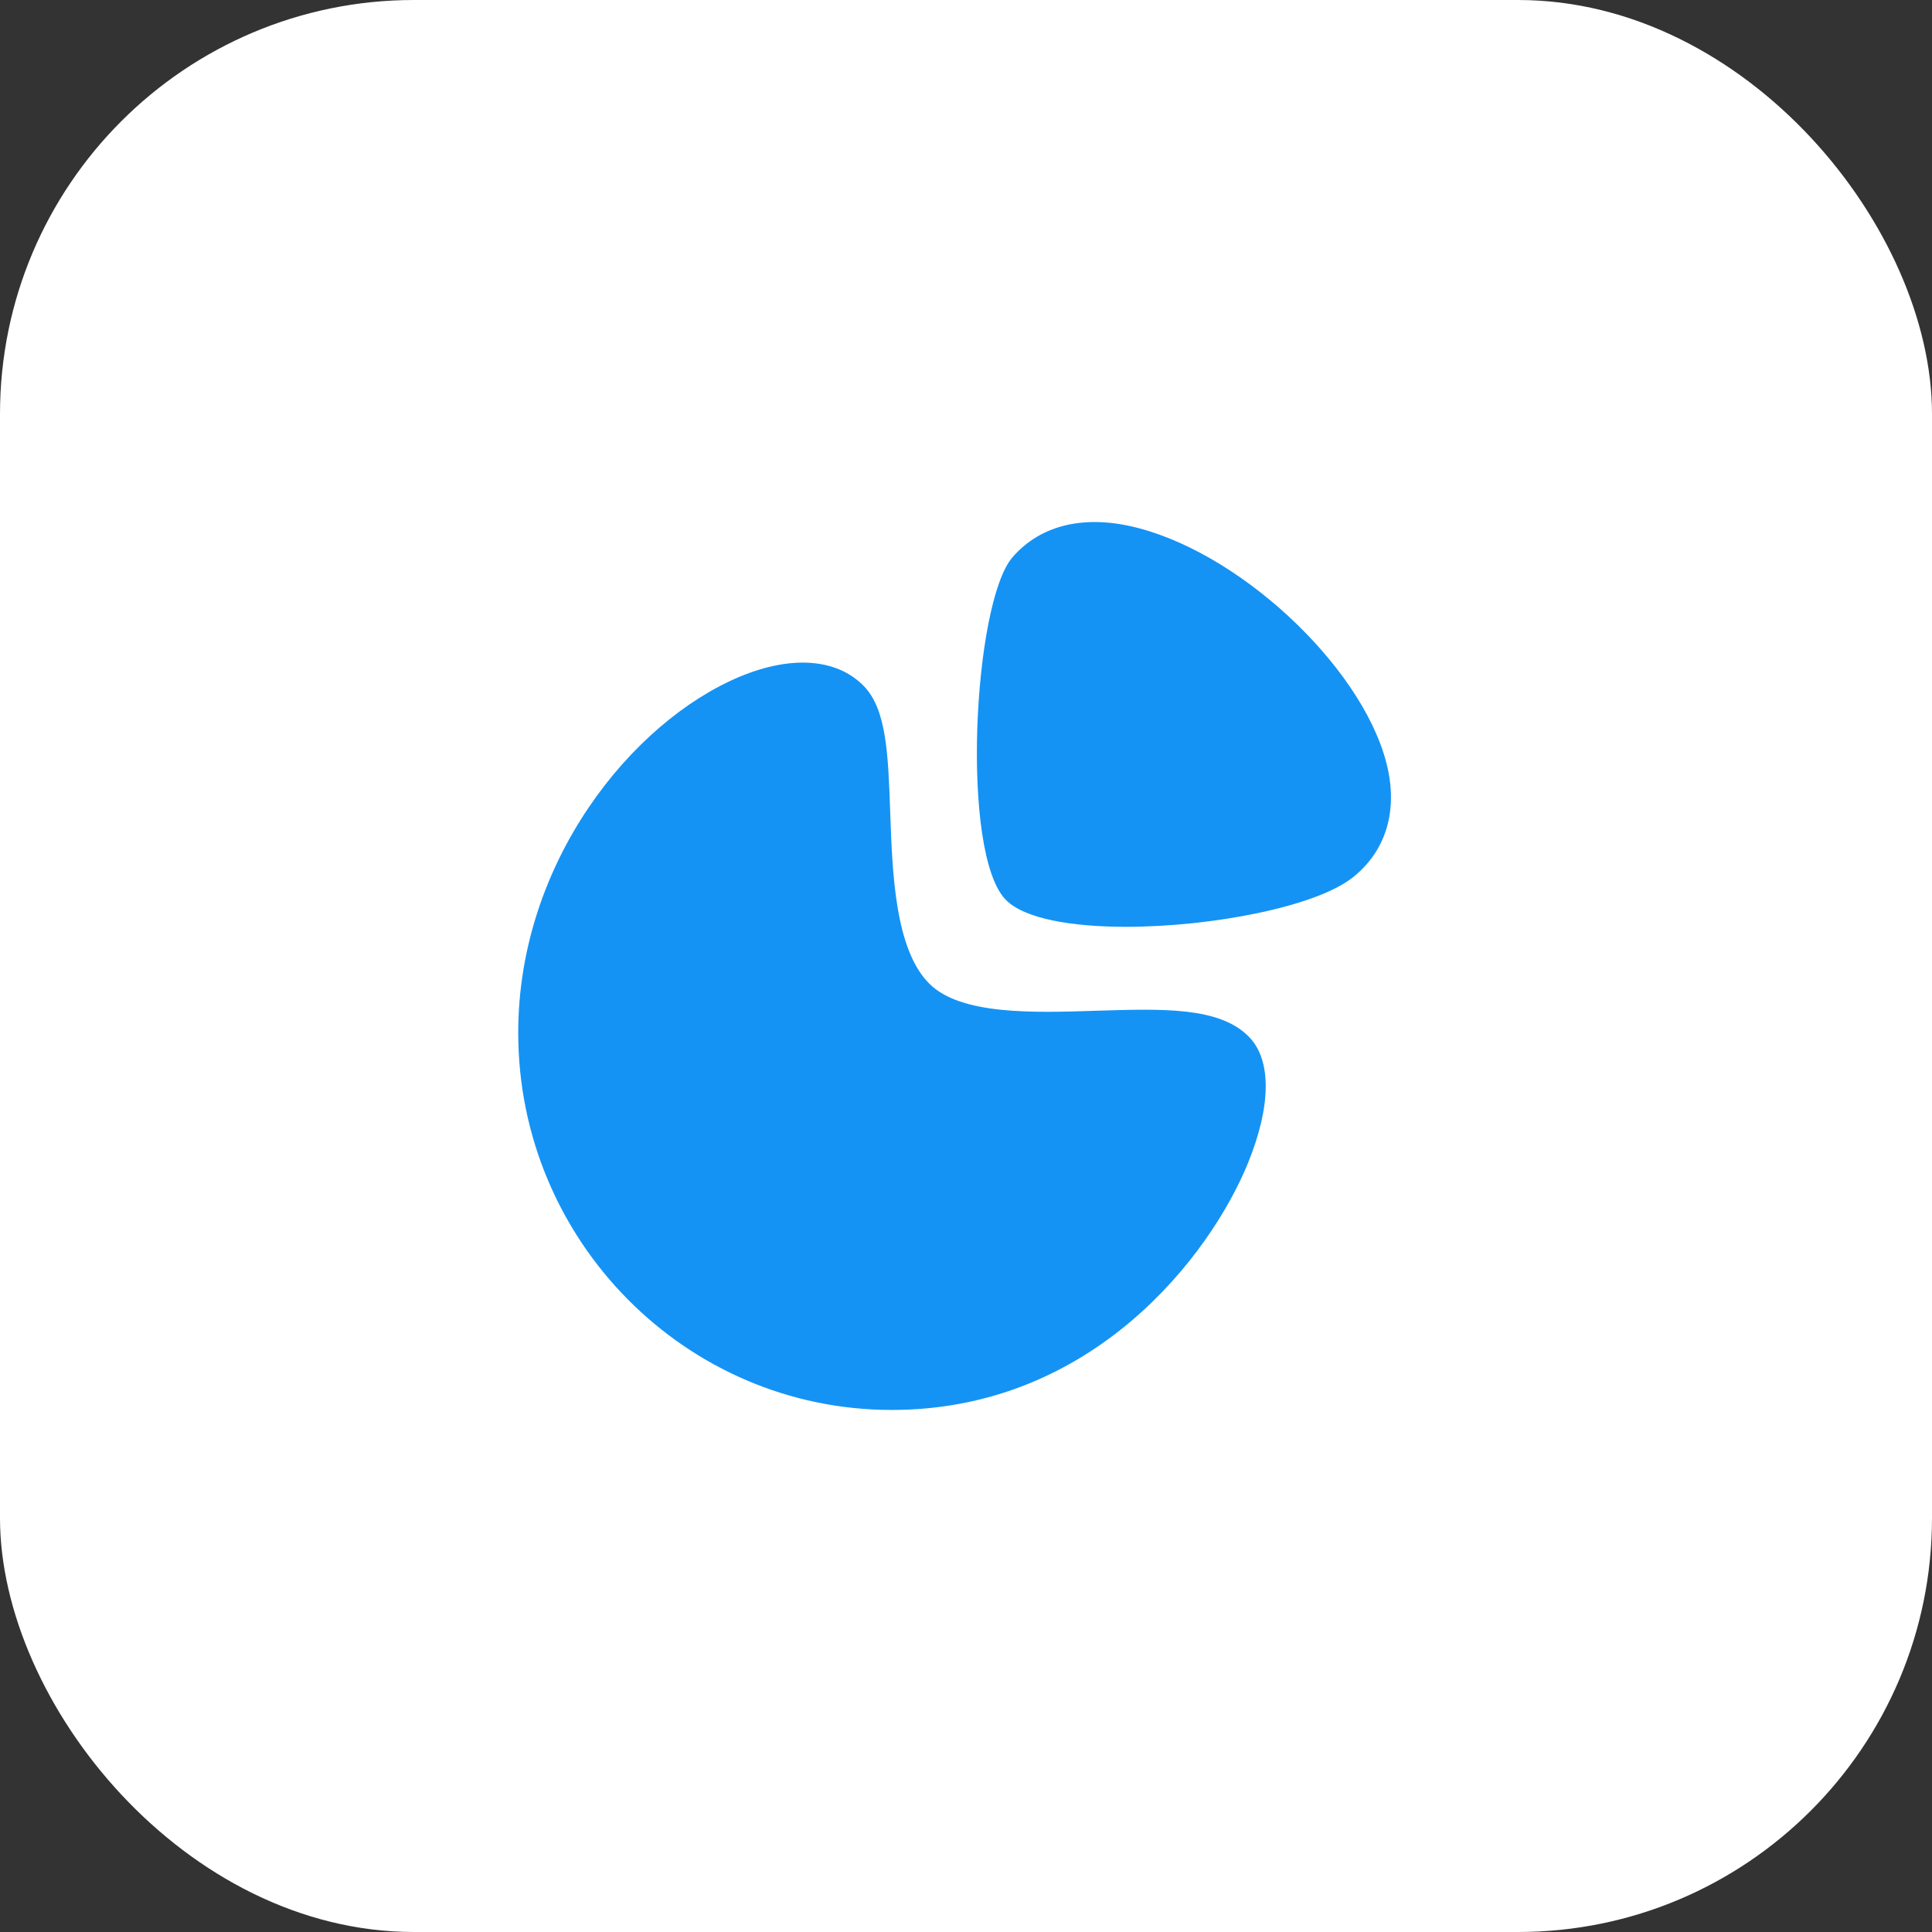 <svg width="56" height="56" viewBox="0 0 56 56" fill="none" xmlns="http://www.w3.org/2000/svg">
<rect x="0" y="0" width="56" height="56" fill="#333333" stroke="none"/>
<rect x="-0" width="56" height="56" rx="12" fill="white"/>
<path fill-rule="evenodd" clip-rule="evenodd" d="M40.234 22.324C39.657 19.543 36.143 16.133 33.002 15.308C31.461 14.901 30.163 15.205 29.344 16.157C28.208 17.48 27.831 24.747 29.157 26.085C29.698 26.632 31.064 26.864 32.638 26.864C35.132 26.864 38.145 26.28 39.212 25.432C40.135 24.698 40.498 23.595 40.234 22.324Z" fill="#1493F5"/>
<path fill-rule="evenodd" clip-rule="evenodd" d="M31.804 29.296C29.944 29.358 27.838 29.424 26.928 28.504C25.942 27.507 25.865 25.308 25.803 23.54C25.745 21.871 25.699 20.551 25.028 19.875C24.245 19.084 22.937 18.991 21.44 19.615C18.329 20.918 15.021 24.977 15.021 29.935C15.021 35.963 19.878 40.868 25.846 40.868C31.682 40.868 35.079 36.38 36.166 33.73C36.851 32.06 36.862 30.716 36.195 30.046C35.341 29.181 33.699 29.238 31.804 29.296Z" fill="#1493F5"/>
</svg>
